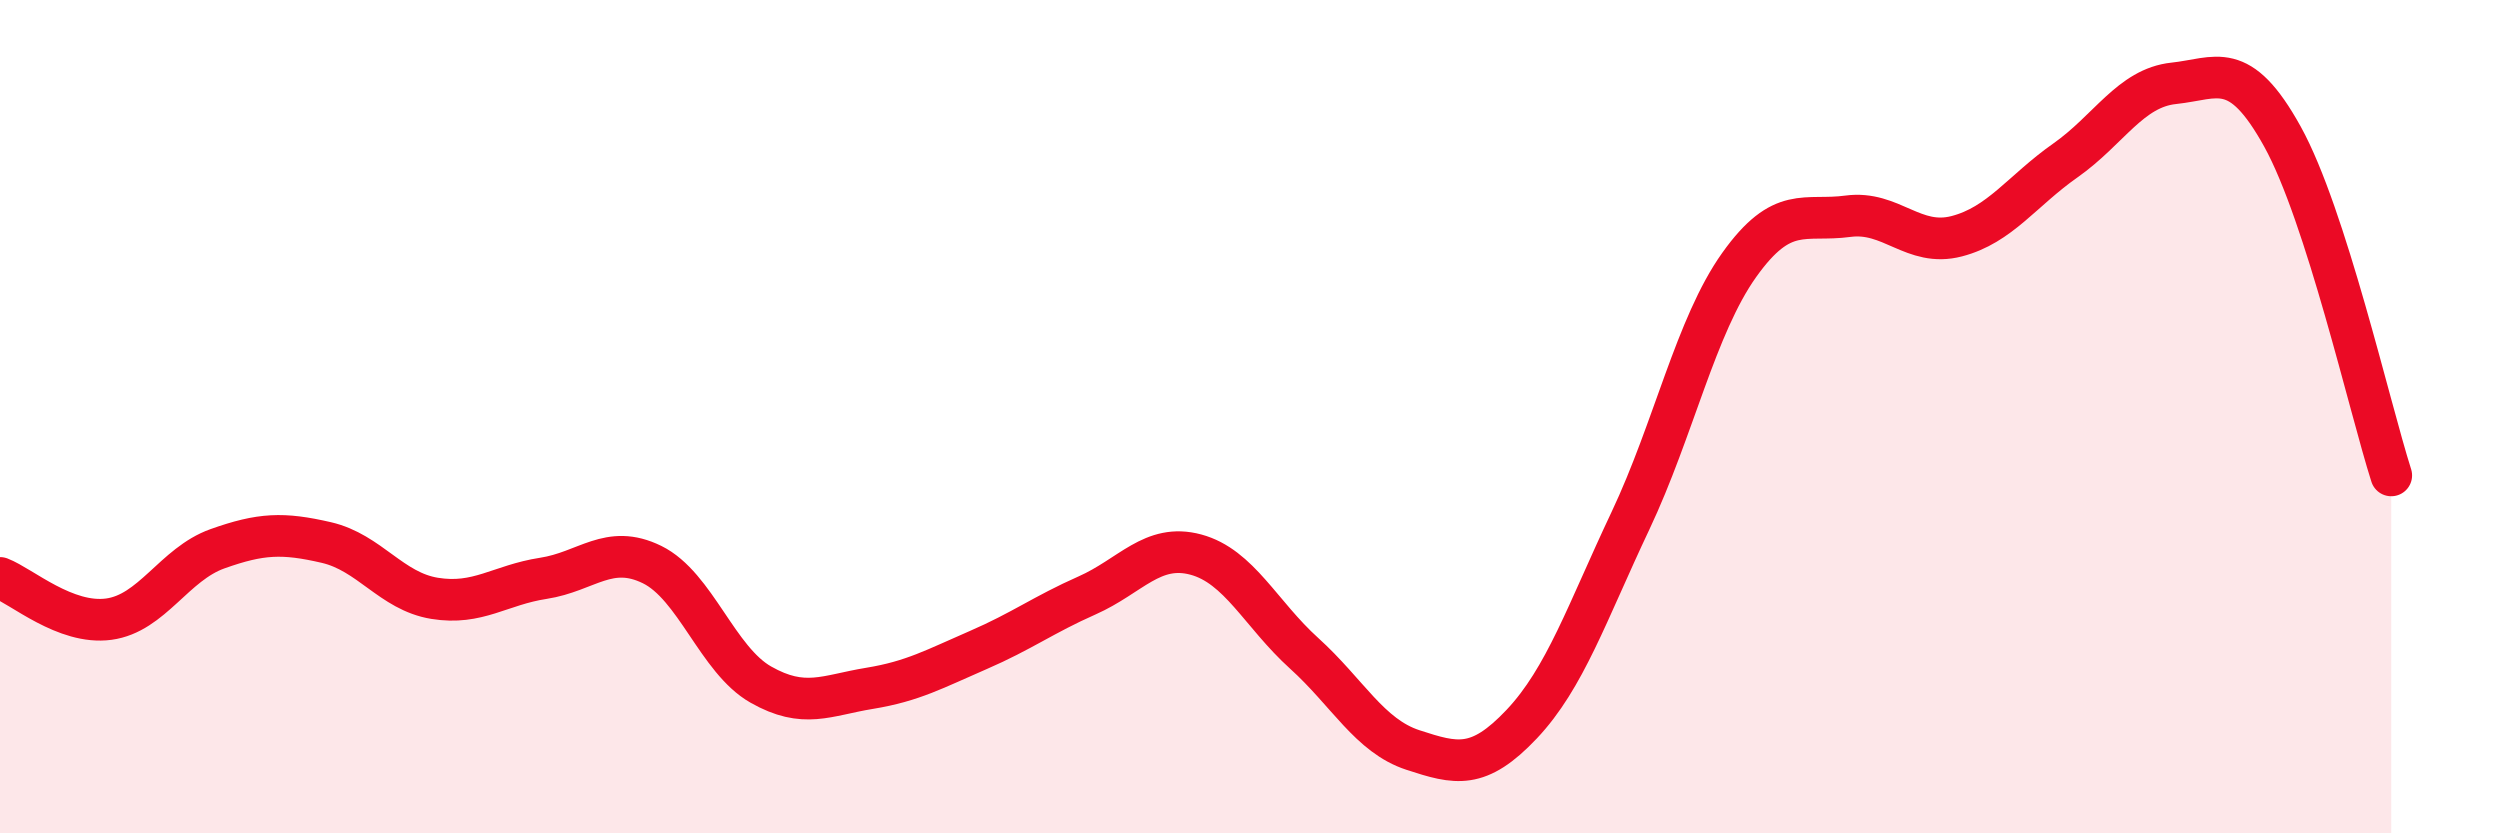 
    <svg width="60" height="20" viewBox="0 0 60 20" xmlns="http://www.w3.org/2000/svg">
      <path
        d="M 0,13.87 C 0.52,14.07 1.57,15 2.61,14.86 C 3.65,14.72 4.18,13.54 5.22,13.17 C 6.26,12.8 6.79,12.78 7.83,13.02 C 8.87,13.26 9.39,14.19 10.43,14.36 C 11.47,14.53 12,14.04 13.04,13.88 C 14.08,13.72 14.61,13.04 15.65,13.55 C 16.69,14.06 17.22,15.84 18.26,16.43 C 19.3,17.02 19.83,16.69 20.87,16.52 C 21.91,16.35 22.44,16.05 23.48,15.6 C 24.52,15.15 25.05,14.75 26.09,14.29 C 27.13,13.83 27.66,13.03 28.7,13.31 C 29.74,13.59 30.26,14.74 31.3,15.68 C 32.34,16.62 32.87,17.66 33.91,18 C 34.95,18.34 35.48,18.48 36.52,17.38 C 37.56,16.28 38.09,14.7 39.13,12.5 C 40.17,10.3 40.7,7.82 41.74,6.36 C 42.78,4.9 43.31,5.33 44.35,5.19 C 45.39,5.05 45.92,5.94 46.96,5.67 C 48,5.4 48.53,4.58 49.57,3.85 C 50.61,3.12 51.13,2.11 52.17,2 C 53.21,1.89 53.74,1.4 54.78,3.28 C 55.82,5.16 56.87,9.78 57.39,11.41L57.39 20L0 20Z"
        fill="#EB0A25"
        opacity="0.1"
        stroke-linecap="round"
        stroke-linejoin="round"
      />
      <path
        d="M 0,13.87 C 0.52,14.07 1.57,15 2.61,14.86 C 3.65,14.72 4.18,13.54 5.22,13.17 C 6.26,12.8 6.79,12.78 7.83,13.02 C 8.87,13.26 9.39,14.19 10.43,14.36 C 11.47,14.53 12,14.04 13.04,13.88 C 14.08,13.72 14.61,13.04 15.65,13.55 C 16.69,14.06 17.22,15.84 18.26,16.43 C 19.3,17.02 19.83,16.69 20.87,16.52 C 21.91,16.35 22.44,16.05 23.48,15.6 C 24.52,15.15 25.05,14.75 26.09,14.29 C 27.13,13.83 27.66,13.03 28.7,13.31 C 29.74,13.59 30.26,14.74 31.3,15.68 C 32.34,16.62 32.87,17.66 33.91,18 C 34.95,18.34 35.48,18.48 36.52,17.38 C 37.56,16.28 38.09,14.7 39.13,12.5 C 40.17,10.3 40.7,7.82 41.74,6.36 C 42.78,4.9 43.31,5.33 44.35,5.19 C 45.39,5.05 45.92,5.94 46.96,5.67 C 48,5.4 48.53,4.58 49.57,3.85 C 50.61,3.12 51.13,2.11 52.17,2 C 53.21,1.89 53.74,1.4 54.78,3.28 C 55.82,5.16 56.87,9.78 57.39,11.41"
        stroke="#EB0A25"
        stroke-width="1"
        fill="none"
        stroke-linecap="round"
        stroke-linejoin="round"
      />
    </svg>
  